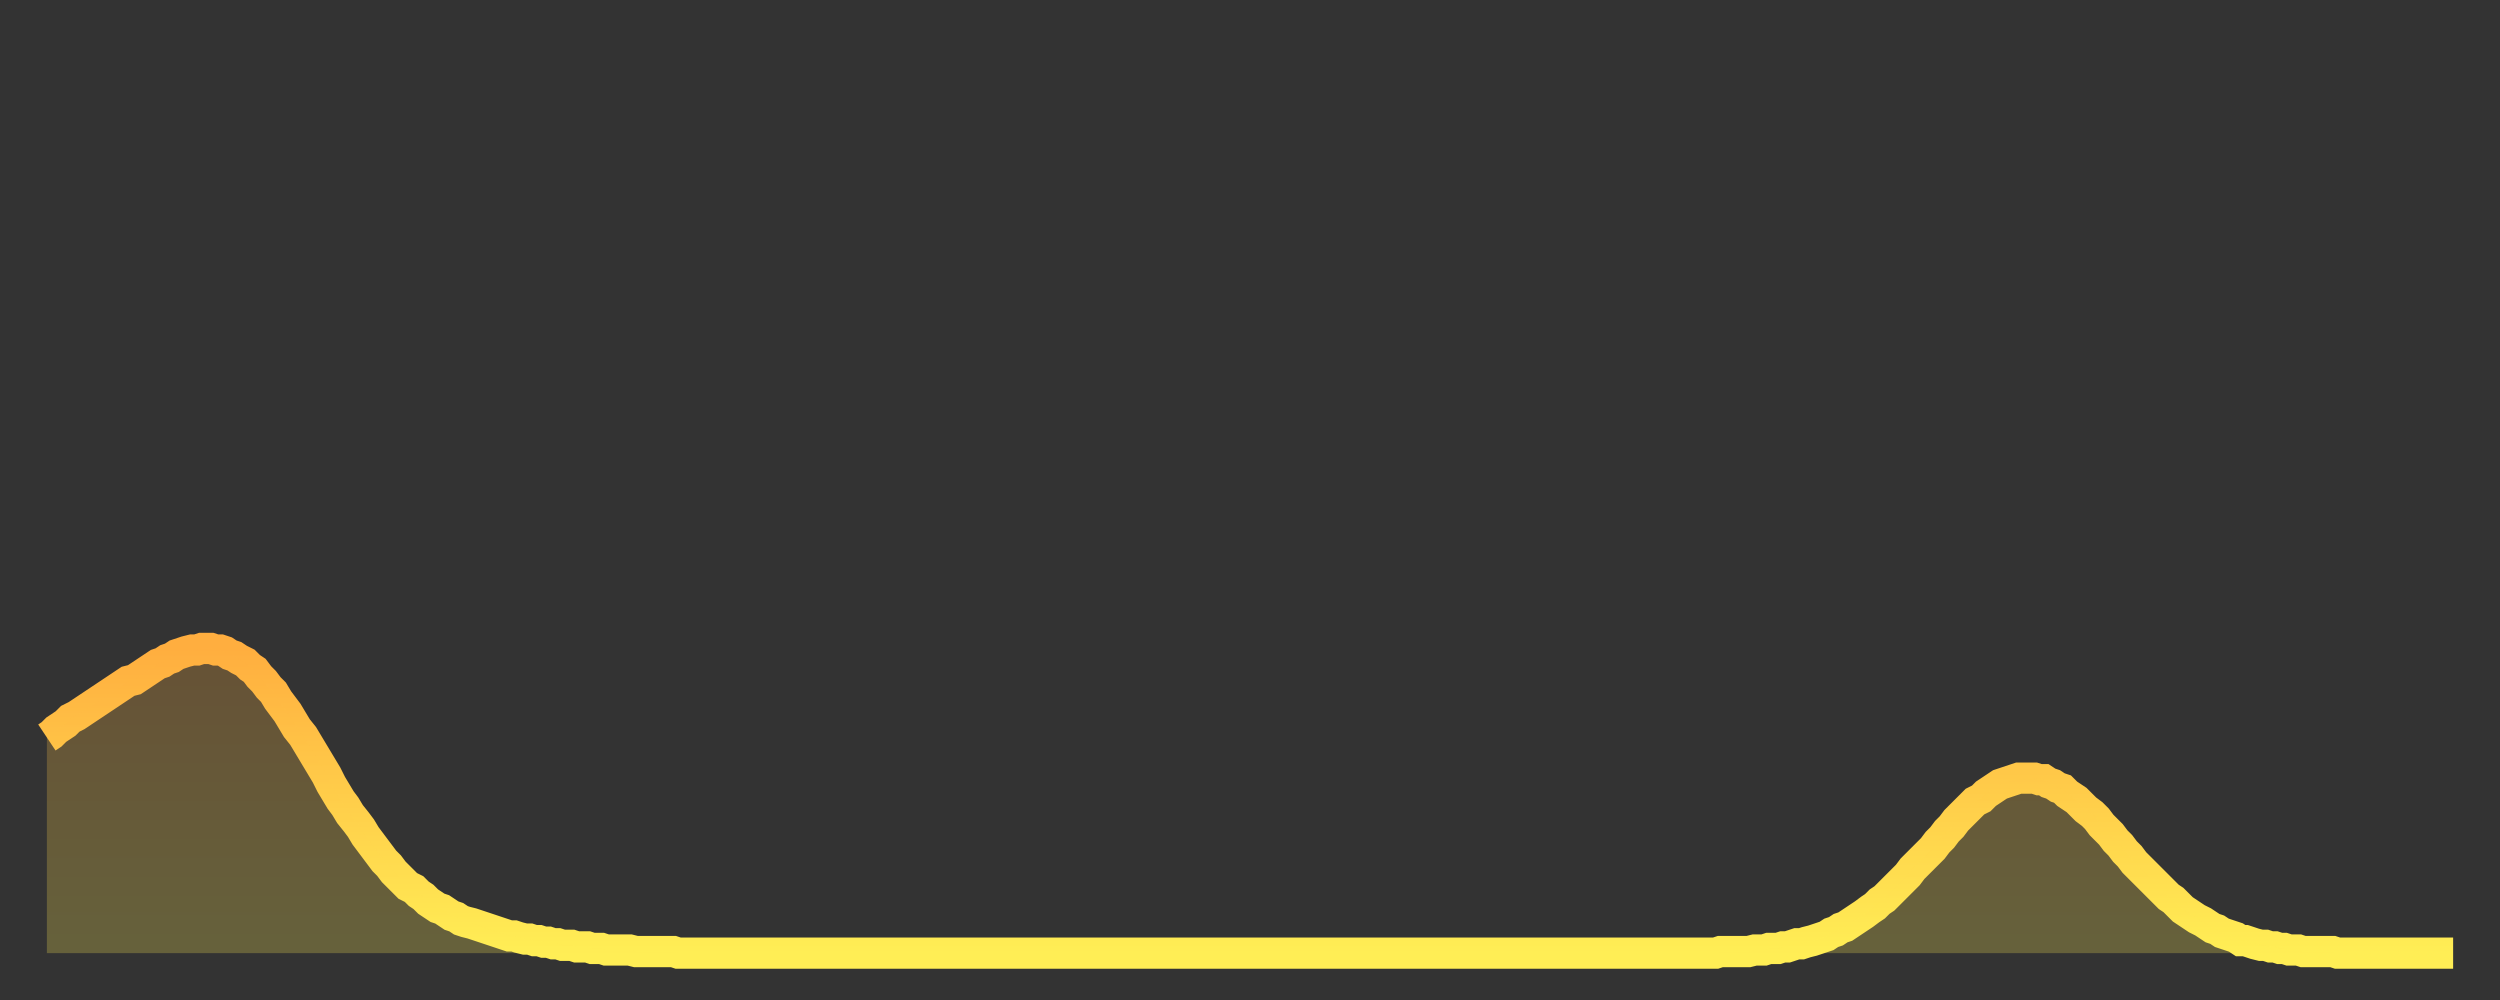 <?xml version="1.0" encoding="utf-8" ?>
<svg baseProfile="full" height="64" version="1.1" width="160" xmlns="http://www.w3.org/2000/svg" xmlns:ev="http://www.w3.org/2001/xml-events" xmlns:xlink="http://www.w3.org/1999/xlink"><rect width="100%" height="100%" fill="#333333" stroke="none"/><defs><linearGradient id="id12186" x1="0" x2="0" y1="0" y2="1"><stop offset="0%" stop-color="#ffae3f" /><stop offset="50%" stop-color="#ffce4a" /><stop offset="100%" stop-color="#ffee55" /></linearGradient></defs><g transform="translate(3,3)"><g><path d="M 0.0 44.2 0.3 44.0 0.6 43.7 0.9 43.5 1.2 43.3 1.5 43.0 1.9 42.8 2.2 42.6 2.5 42.4 2.8 42.2 3.1 42.0 3.4 41.8 3.7 41.6 4.0 41.4 4.3 41.2 4.6 41.0 4.9 40.8 5.2 40.6 5.6 40.5 5.9 40.3 6.2 40.1 6.5 39.9 6.8 39.7 7.1 39.5 7.4 39.4 7.7 39.2 8.0 39.1 8.3 38.9 8.6 38.8 8.9 38.7 9.3 38.6 9.6 38.6 9.9 38.5 10.2 38.5 10.5 38.5 10.8 38.6 11.1 38.6 11.4 38.7 11.7 38.9 12.0 39.0 12.3 39.2 12.7 39.4 13.0 39.7 13.3 39.9 13.6 40.3 13.9 40.6 14.2 41.0 14.5 41.3 14.8 41.8 15.1 42.2 15.4 42.6 15.7 43.1 16.0 43.6 16.4 44.1 16.7 44.6 17.0 45.1 17.3 45.6 17.6 46.1 17.9 46.6 18.2 47.2 18.5 47.7 18.8 48.2 19.1 48.6 19.4 49.1 19.8 49.6 20.1 50.0 20.4 50.5 20.7 50.9 21.0 51.3 21.3 51.7 21.6 52.1 21.9 52.4 22.2 52.8 22.5 53.1 22.8 53.4 23.1 53.7 23.5 53.9 23.8 54.2 24.1 54.4 24.4 54.7 24.7 54.9 25.0 55.1 25.3 55.2 25.6 55.4 25.9 55.6 26.2 55.7 26.5 55.9 26.8 56.0 27.2 56.1 27.5 56.2 27.8 56.3 28.1 56.4 28.4 56.5 28.7 56.6 29.0 56.7 29.3 56.8 29.6 56.9 29.9 56.9 30.2 57.0 30.6 57.1 30.9 57.1 31.2 57.2 31.5 57.2 31.8 57.3 32.1 57.3 32.4 57.4 32.7 57.4 33.0 57.5 33.3 57.5 33.6 57.5 33.9 57.6 34.3 57.6 34.6 57.6 34.9 57.7 35.2 57.7 35.5 57.7 35.8 57.8 36.1 57.8 36.4 57.8 36.7 57.8 37.0 57.8 37.3 57.8 37.7 57.9 38.0 57.9 38.3 57.9 38.6 57.9 38.9 57.9 39.2 57.9 39.5 57.9 39.8 57.9 40.1 57.9 40.4 58.0 40.7 58.0 41.0 58.0 41.4 58.0 41.7 58.0 42.0 58.0 42.3 58.0 42.6 58.0 42.9 58.0 43.2 58.0 43.5 58.0 43.8 58.0 44.1 58.0 44.4 58.0 44.7 58.0 45.1 58.0 45.4 58.0 45.7 58.0 46.0 58.0 46.3 58.0 46.6 58.0 46.9 58.0 47.2 58.0 47.5 58.0 47.8 58.0 48.1 58.0 48.5 58.0 48.8 58.0 49.1 58.0 49.4 58.0 49.7 58.0 50.0 58.0 50.3 58.0 50.6 58.0 50.9 58.0 51.2 58.0 51.5 58.0 51.8 58.0 52.2 58.0 52.5 58.0 52.8 58.0 53.1 58.0 53.4 58.0 53.7 58.0 54.0 58.0 54.3 58.0 54.6 58.0 54.9 58.0 55.2 58.0 55.6 58.0 55.9 58.0 56.2 58.0 56.5 58.0 56.8 58.0 57.1 58.0 57.4 58.0 57.7 58.0 58.0 58.0 58.3 58.0 58.6 58.0 58.9 58.0 59.3 58.0 59.6 58.0 59.9 58.0 60.2 58.0 60.5 58.0 60.8 58.0 61.1 58.0 61.4 58.0 61.7 58.0 62.0 58.0 62.3 58.0 62.6 58.0 63.0 58.0 63.3 58.0 63.6 58.0 63.9 58.0 64.2 58.0 64.5 58.0 64.8 58.0 65.1 58.0 65.4 58.0 65.7 58.0 66.0 58.0 66.4 58.0 66.7 58.0 67.0 58.0 67.3 58.0 67.6 58.0 67.9 58.0 68.2 58.0 68.5 58.0 68.8 58.0 69.1 58.0 69.4 58.0 69.7 58.0 70.1 58.0 70.4 58.0 70.7 58.0 71.0 58.0 71.3 58.0 71.6 58.0 71.9 58.0 72.2 58.0 72.5 58.0 72.8 58.0 73.1 58.0 73.5 58.0 73.8 58.0 74.1 58.0 74.4 58.0 74.7 58.0 75.0 58.0 75.3 58.0 75.6 58.0 75.9 58.0 76.2 58.0 76.5 58.0 76.8 58.0 77.2 58.0 77.5 58.0 77.8 58.0 78.1 58.0 78.4 58.0 78.7 58.0 79.0 58.0 79.3 58.0 79.6 58.0 79.9 58.0 80.2 58.0 80.5 58.0 80.9 58.0 81.2 58.0 81.5 58.0 81.8 58.0 82.1 58.0 82.4 58.0 82.7 58.0 83.0 58.0 83.3 58.0 83.6 58.0 83.9 58.0 84.3 58.0 84.6 58.0 84.9 58.0 85.2 58.0 85.5 58.0 85.8 58.0 86.1 58.0 86.4 58.0 86.7 58.0 87.0 58.0 87.3 58.0 87.6 58.0 88.0 58.0 88.3 58.0 88.6 58.0 88.9 58.0 89.2 58.0 89.5 58.0 89.8 58.0 90.1 58.0 90.4 58.0 90.7 58.0 91.0 58.0 91.4 58.0 91.7 58.0 92.0 58.0 92.3 58.0 92.6 58.0 92.9 58.0 93.2 58.0 93.5 58.0 93.8 58.0 94.1 58.0 94.4 58.0 94.7 58.0 95.1 58.0 95.4 58.0 95.7 58.0 96.0 58.0 96.3 58.0 96.6 58.0 96.9 58.0 97.2 58.0 97.5 58.0 97.8 58.0 98.1 58.0 98.4 58.0 98.8 58.0 99.1 58.0 99.4 58.0 99.7 58.0 100.0 58.0 100.3 58.0 100.6 58.0 100.9 58.0 101.2 58.0 101.5 58.0 101.8 58.0 102.2 58.0 102.5 58.0 102.8 58.0 103.1 58.0 103.4 58.0 103.7 58.0 104.0 58.0 104.3 58.0 104.6 58.0 104.9 58.0 105.2 58.0 105.5 58.0 105.9 58.0 106.2 58.0 106.5 58.0 106.8 58.0 107.1 57.9 107.4 57.9 107.7 57.9 108.0 57.9 108.3 57.9 108.6 57.9 108.9 57.9 109.3 57.8 109.6 57.8 109.9 57.8 110.2 57.7 110.5 57.7 110.8 57.7 111.1 57.6 111.4 57.6 111.7 57.5 112.0 57.4 112.3 57.4 112.6 57.3 113.0 57.2 113.3 57.1 113.6 57.0 113.9 56.9 114.2 56.7 114.5 56.6 114.8 56.4 115.1 56.3 115.4 56.1 115.7 55.9 116.0 55.7 116.3 55.5 116.7 55.2 117.0 55.0 117.3 54.7 117.6 54.5 117.9 54.2 118.2 53.9 118.5 53.6 118.8 53.3 119.1 53.0 119.4 52.6 119.7 52.3 120.1 51.9 120.4 51.6 120.7 51.3 121.0 50.9 121.3 50.6 121.6 50.2 121.9 49.9 122.2 49.5 122.5 49.2 122.8 48.9 123.1 48.6 123.4 48.3 123.8 48.1 124.1 47.8 124.4 47.6 124.7 47.4 125.0 47.2 125.3 47.1 125.6 47.0 125.9 46.9 126.2 46.8 126.5 46.8 126.8 46.8 127.2 46.8 127.5 46.9 127.8 46.9 128.1 47.1 128.4 47.2 128.7 47.4 129.0 47.5 129.3 47.8 129.6 48.0 129.9 48.2 130.2 48.5 130.5 48.8 130.9 49.1 131.2 49.4 131.5 49.8 131.8 50.1 132.1 50.4 132.4 50.8 132.7 51.1 133.0 51.5 133.3 51.8 133.6 52.2 133.9 52.5 134.2 52.8 134.6 53.2 134.9 53.5 135.2 53.8 135.5 54.1 135.8 54.4 136.1 54.6 136.4 54.9 136.7 55.2 137.0 55.4 137.3 55.6 137.6 55.8 138.0 56.0 138.3 56.2 138.6 56.4 138.9 56.5 139.2 56.7 139.5 56.8 139.8 56.9 140.1 57.0 140.4 57.2 140.7 57.2 141.0 57.3 141.3 57.4 141.7 57.5 142.0 57.5 142.3 57.6 142.6 57.6 142.9 57.7 143.2 57.7 143.5 57.8 143.8 57.8 144.1 57.8 144.4 57.9 144.7 57.9 145.1 57.9 145.4 57.9 145.7 57.9 146.0 57.9 146.3 57.9 146.6 58.0 146.9 58.0 147.2 58.0 147.5 58.0 147.8 58.0 148.1 58.0 148.4 58.0 148.8 58.0 149.1 58.0 149.4 58.0 149.7 58.0 150.0 58.0 150.3 58.0 150.6 58.0 150.9 58.0 151.2 58.0 151.5 58.0 151.8 58.0 152.1 58.0 152.5 58.0 152.8 58.0 153.1 58.0 153.4 58.0 153.7 58.0 154.0 58.0" fill="none" id="graph-curve" opacity="1" stroke="url(#id12186)" stroke-width="2" /><path d="M 0 58 L 0.0 44.2 0.3 44.0 0.6 43.7 0.9 43.5 1.2 43.3 1.5 43.0 1.9 42.8 2.2 42.6 2.5 42.4 2.8 42.2 3.1 42.0 3.4 41.8 3.7 41.6 4.0 41.4 4.3 41.2 4.6 41.0 4.9 40.8 5.2 40.6 5.6 40.5 5.9 40.3 6.2 40.1 6.5 39.9 6.8 39.7 7.1 39.5 7.4 39.4 7.7 39.2 8.0 39.1 8.3 38.9 8.6 38.8 8.9 38.7 9.3 38.6 9.6 38.6 9.9 38.5 10.2 38.5 10.5 38.5 10.8 38.6 11.1 38.6 11.4 38.7 11.7 38.9 12.0 39.0 12.3 39.2 12.7 39.4 13.0 39.7 13.3 39.9 13.6 40.3 13.9 40.6 14.2 41.0 14.5 41.3 14.8 41.8 15.1 42.2 15.4 42.6 15.7 43.1 16.0 43.6 16.4 44.1 16.7 44.6 17.0 45.1 17.3 45.6 17.6 46.1 17.9 46.6 18.2 47.2 18.5 47.7 18.8 48.2 19.1 48.6 19.4 49.1 19.8 49.6 20.1 50.0 20.4 50.5 20.7 50.9 21.0 51.3 21.3 51.7 21.6 52.1 21.9 52.4 22.2 52.8 22.5 53.1 22.8 53.4 23.1 53.7 23.5 53.9 23.8 54.2 24.1 54.4 24.4 54.7 24.7 54.9 25.0 55.1 25.3 55.2 25.6 55.4 25.9 55.6 26.2 55.7 26.5 55.9 26.8 56.0 27.2 56.1 27.5 56.2 27.8 56.3 28.1 56.4 28.4 56.5 28.7 56.6 29.0 56.7 29.3 56.8 29.6 56.9 29.9 56.9 30.2 57.0 30.6 57.1 30.9 57.1 31.2 57.2 31.5 57.2 31.8 57.3 32.1 57.3 32.4 57.4 32.7 57.4 33.0 57.5 33.3 57.5 33.6 57.5 33.9 57.6 34.3 57.6 34.6 57.6 34.9 57.7 35.2 57.7 35.5 57.7 35.8 57.8 36.1 57.8 36.4 57.8 36.7 57.8 37.0 57.8 37.3 57.8 37.7 57.9 38.0 57.9 38.3 57.9 38.6 57.9 38.9 57.9 39.2 57.9 39.5 57.9 39.8 57.9 40.1 57.9 40.4 58.0 40.7 58.0 41.0 58.0 41.4 58.0 41.7 58.0 42.0 58.0 42.3 58.0 42.6 58.0 42.9 58.0 43.2 58.0 43.5 58.0 43.8 58.0 44.1 58.0 44.4 58.0 44.7 58.0 45.1 58.0 45.4 58.0 45.7 58.0 46.0 58.0 46.3 58.0 46.6 58.0 46.9 58.0 47.2 58.0 47.5 58.0 47.8 58.0 48.1 58.0 48.5 58.0 48.8 58.0 49.1 58.0 49.4 58.0 49.7 58.0 50.0 58.0 50.3 58.0 50.6 58.0 50.9 58.0 51.2 58.0 51.5 58.0 51.8 58.0 52.2 58.0 52.5 58.0 52.8 58.0 53.1 58.0 53.4 58.0 53.7 58.0 54.0 58.0 54.3 58.0 54.6 58.0 54.9 58.0 55.2 58.0 55.6 58.0 55.9 58.0 56.2 58.0 56.5 58.0 56.8 58.0 57.1 58.0 57.4 58.0 57.7 58.0 58.0 58.0 58.3 58.0 58.6 58.0 58.9 58.0 59.3 58.0 59.6 58.0 59.9 58.0 60.2 58.0 60.5 58.0 60.8 58.0 61.1 58.0 61.4 58.0 61.7 58.0 62.0 58.0 62.3 58.0 62.6 58.0 63.0 58.0 63.3 58.0 63.6 58.0 63.9 58.0 64.2 58.0 64.5 58.0 64.8 58.0 65.1 58.0 65.4 58.0 65.7 58.0 66.0 58.0 66.4 58.0 66.7 58.0 67.0 58.0 67.3 58.0 67.6 58.0 67.9 58.0 68.2 58.0 68.5 58.0 68.8 58.0 69.1 58.0 69.4 58.0 69.7 58.0 70.1 58.0 70.4 58.0 70.7 58.0 71.0 58.0 71.3 58.0 71.6 58.0 71.9 58.0 72.2 58.0 72.5 58.0 72.8 58.0 73.1 58.0 73.5 58.0 73.8 58.0 74.1 58.0 74.4 58.0 74.7 58.0 75.0 58.0 75.3 58.0 75.6 58.0 75.9 58.0 76.2 58.0 76.5 58.0 76.8 58.0 77.2 58.0 77.5 58.0 77.8 58.0 78.1 58.0 78.4 58.0 78.7 58.0 79.0 58.0 79.3 58.0 79.6 58.0 79.9 58.0 80.2 58.0 80.5 58.0 80.9 58.0 81.2 58.0 81.5 58.0 81.8 58.0 82.1 58.0 82.4 58.0 82.7 58.0 83.0 58.0 83.3 58.0 83.6 58.0 83.9 58.0 84.3 58.0 84.6 58.0 84.9 58.0 85.2 58.0 85.5 58.0 85.8 58.0 86.1 58.0 86.4 58.0 86.7 58.0 87.0 58.0 87.3 58.0 87.6 58.0 88.0 58.0 88.3 58.0 88.6 58.0 88.9 58.0 89.2 58.0 89.5 58.0 89.8 58.0 90.1 58.0 90.4 58.0 90.7 58.0 91.0 58.0 91.4 58.0 91.7 58.0 92.0 58.0 92.3 58.0 92.6 58.0 92.9 58.0 93.2 58.0 93.5 58.0 93.8 58.0 94.1 58.0 94.4 58.0 94.7 58.0 95.1 58.0 95.4 58.0 95.7 58.0 96.0 58.0 96.3 58.0 96.6 58.0 96.9 58.0 97.2 58.0 97.5 58.0 97.8 58.0 98.1 58.0 98.4 58.0 98.8 58.0 99.1 58.0 99.4 58.0 99.7 58.0 100.0 58.0 100.3 58.0 100.6 58.0 100.9 58.0 101.2 58.0 101.5 58.0 101.8 58.0 102.2 58.0 102.5 58.0 102.8 58.0 103.1 58.0 103.4 58.0 103.7 58.0 104.0 58.0 104.3 58.0 104.6 58.0 104.9 58.0 105.2 58.0 105.5 58.0 105.9 58.0 106.2 58.0 106.5 58.0 106.8 58.0 107.1 57.9 107.4 57.9 107.7 57.9 108.0 57.9 108.3 57.9 108.6 57.9 108.9 57.9 109.3 57.8 109.6 57.8 109.9 57.8 110.2 57.7 110.5 57.7 110.8 57.7 111.1 57.6 111.4 57.6 111.7 57.5 112.0 57.4 112.3 57.4 112.6 57.3 113.0 57.2 113.3 57.1 113.6 57.0 113.9 56.9 114.2 56.7 114.5 56.6 114.8 56.4 115.1 56.3 115.4 56.1 115.7 55.9 116.0 55.7 116.3 55.5 116.7 55.2 117.0 55.0 117.3 54.7 117.6 54.5 117.9 54.2 118.2 53.9 118.5 53.6 118.8 53.3 119.1 53.0 119.4 52.6 119.7 52.3 120.1 51.9 120.4 51.6 120.7 51.3 121.0 50.9 121.3 50.6 121.6 50.2 121.9 49.9 122.2 49.5 122.5 49.2 122.8 48.9 123.1 48.6 123.4 48.3 123.8 48.1 124.1 47.8 124.4 47.6 124.7 47.4 125.0 47.2 125.3 47.1 125.6 47.0 125.9 46.9 126.2 46.8 126.5 46.8 126.8 46.8 127.2 46.8 127.5 46.9 127.8 46.9 128.1 47.1 128.4 47.2 128.7 47.4 129.0 47.5 129.3 47.8 129.6 48.0 129.9 48.2 130.2 48.5 130.5 48.8 130.9 49.1 131.2 49.4 131.5 49.8 131.8 50.1 132.1 50.4 132.4 50.8 132.7 51.1 133.0 51.5 133.3 51.8 133.6 52.2 133.9 52.5 134.2 52.8 134.6 53.2 134.9 53.5 135.2 53.8 135.5 54.1 135.8 54.4 136.1 54.6 136.4 54.9 136.7 55.2 137.0 55.4 137.3 55.6 137.6 55.8 138.0 56.0 138.3 56.2 138.6 56.4 138.9 56.5 139.2 56.7 139.5 56.8 139.8 56.9 140.1 57.0 140.4 57.2 140.7 57.2 141.0 57.3 141.3 57.4 141.7 57.5 142.0 57.5 142.3 57.6 142.6 57.6 142.9 57.7 143.2 57.7 143.5 57.8 143.8 57.8 144.1 57.8 144.4 57.9 144.7 57.9 145.1 57.9 145.4 57.9 145.7 57.9 146.0 57.9 146.3 57.9 146.6 58.0 146.9 58.0 147.2 58.0 147.5 58.0 147.8 58.0 148.1 58.0 148.4 58.0 148.8 58.0 149.1 58.0 149.4 58.0 149.7 58.0 150.0 58.0 150.3 58.0 150.6 58.0 150.9 58.0 151.2 58.0 151.5 58.0 151.8 58.0 152.1 58.0 152.5 58.0 152.8 58.0 153.1 58.0 153.4 58.0 153.7 58.0 154.0 58.0 154 58" fill="url(#id12186)" fill-opacity=".25" id="graph-shadow" /></g></g></svg>
